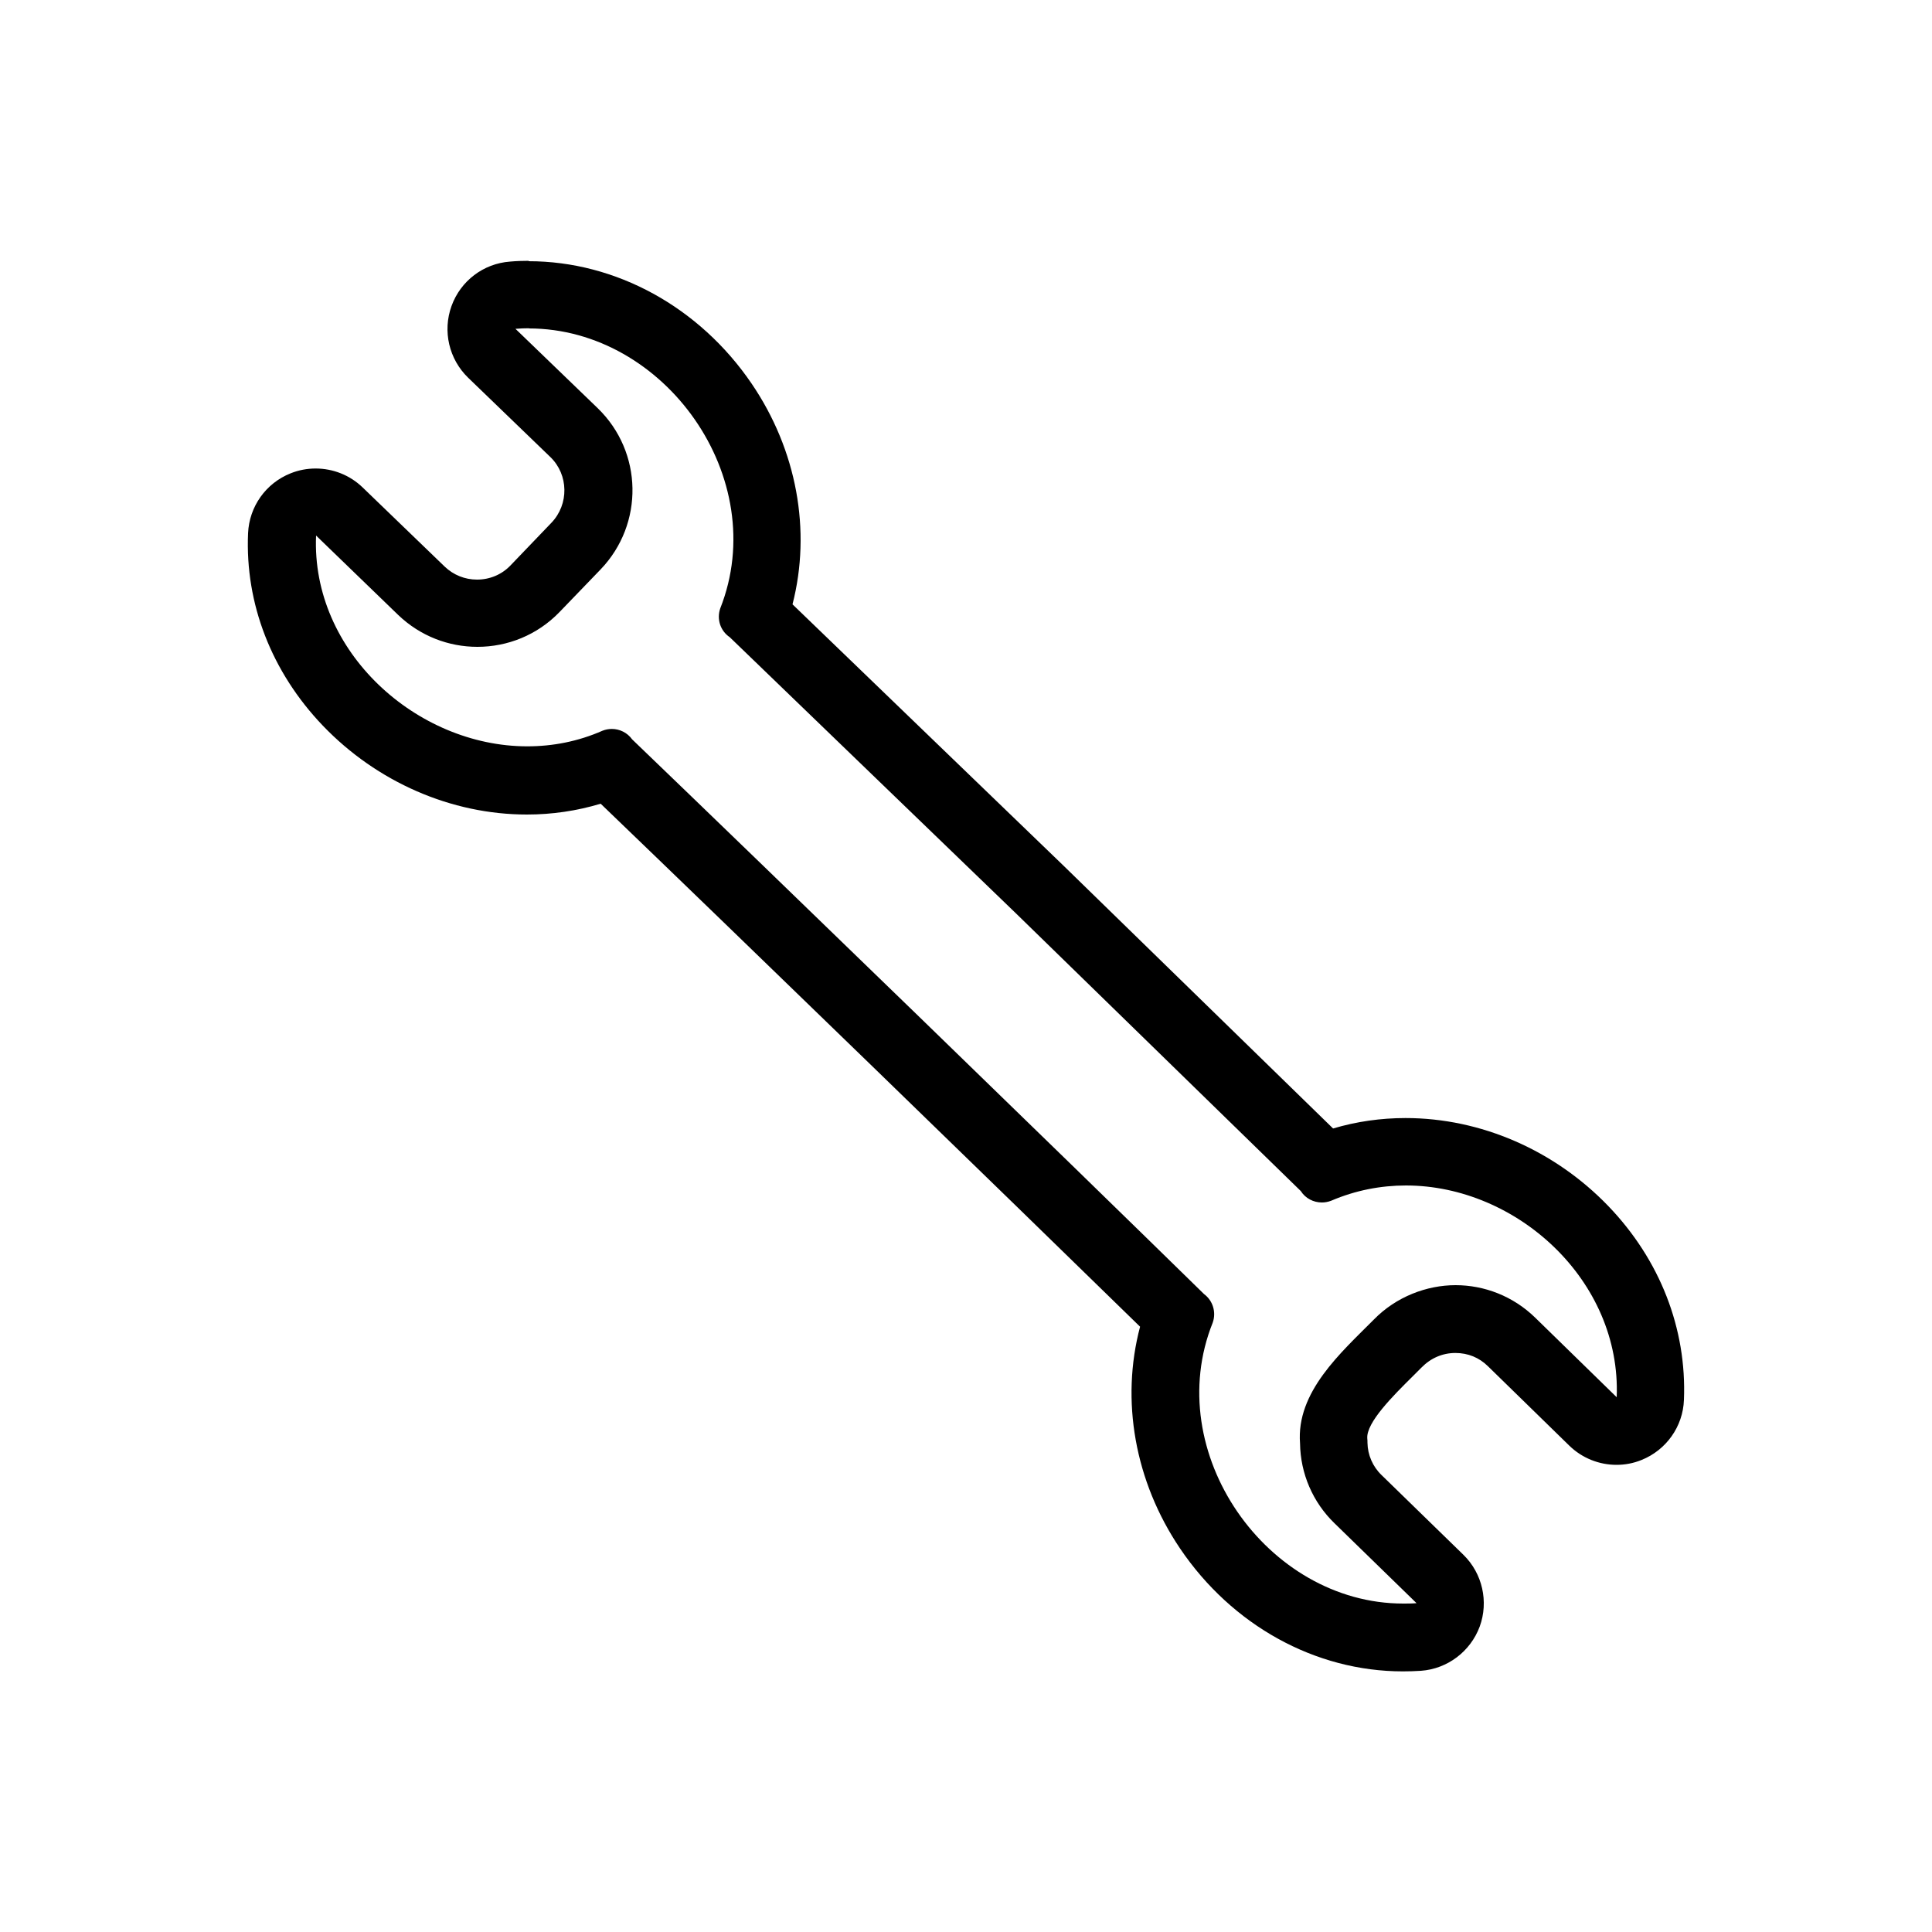 <?xml version="1.0" encoding="UTF-8"?><svg id="Layer_1" xmlns="http://www.w3.org/2000/svg" viewBox="0 0 100 100"><path d="M27.37,17c7.05,0,12.57,7.76,9.91,14.49-.19.55,0,1.16.49,1.49l14.84,14.32,14.72,14.35c.24.38.66.59,1.09.59.16,0,.32-.03.48-.09,1.26-.54,2.57-.79,3.87-.79,5.73,0,11.15,4.91,10.91,10.96l-4.22-4.12c-1.15-1.12-2.64-1.68-4.12-1.68s-3.07.59-4.23,1.78c-1.7,1.71-4.03,3.75-3.82,6.41.02,1.56.66,3.05,1.79,4.14l4.24,4.13c-.23.02-.46.02-.69.02-7.06,0-12.55-7.83-9.86-14.54.19-.54.01-1.14-.45-1.48-7.34-7.19-22.19-21.59-29.6-28.71-.25-.35-.65-.54-1.05-.54-.16,0-.33.03-.48.09-1.27.56-2.59.81-3.9.81-5.72,0-11.19-4.9-10.93-10.91l4.25,4.11c1.15,1.1,2.62,1.65,4.1,1.65,1.55,0,3.09-.6,4.25-1.8l2.13-2.21c2.25-2.35,2.19-6.07-.15-8.34l-4.26-4.11c.24-.02.48-.03.71-.03M27.37,13.5c-.32,0-.65.01-.97.04-1.38.1-2.56,1-3.03,2.3-.47,1.3-.13,2.75.86,3.71l4.26,4.11c.94.91.97,2.44.05,3.4l-2.12,2.21c-.45.47-1.07.73-1.73.73-.63,0-1.22-.24-1.67-.67l-4.25-4.1c-.66-.64-1.54-.98-2.43-.98-.44,0-.88.08-1.3.25-1.28.51-2.14,1.72-2.2,3.1-.16,3.65,1.22,7.19,3.87,9.96,2.8,2.92,6.65,4.6,10.56,4.6,1.31,0,2.59-.19,3.82-.56,7.4,7.11,20.74,20.06,27.92,27.07-1.01,3.81-.28,8,2.07,11.48,2.69,3.98,7,6.36,11.53,6.36.31,0,.63-.01.94-.03,1.37-.1,2.56-1,3.04-2.29.47-1.29.14-2.75-.84-3.71l-4.24-4.13c-.46-.44-.72-1.05-.73-1.67,0-.08,0-.15-.01-.23-.06-.82,1.34-2.21,2.36-3.22l.45-.45c.48-.49,1.09-.75,1.75-.75s1.23.24,1.68.68l4.22,4.12c.67.65,1.55.99,2.44.99.44,0,.87-.08,1.29-.25,1.28-.51,2.15-1.73,2.2-3.11.15-3.69-1.24-7.25-3.91-10.03-2.79-2.9-6.61-4.56-10.5-4.56-1.28,0-2.54.18-3.75.54l-13.95-13.6-14.03-13.53c.98-3.81.23-7.98-2.12-11.43-2.7-3.96-7.02-6.33-11.54-6.33h0Z"/></svg>